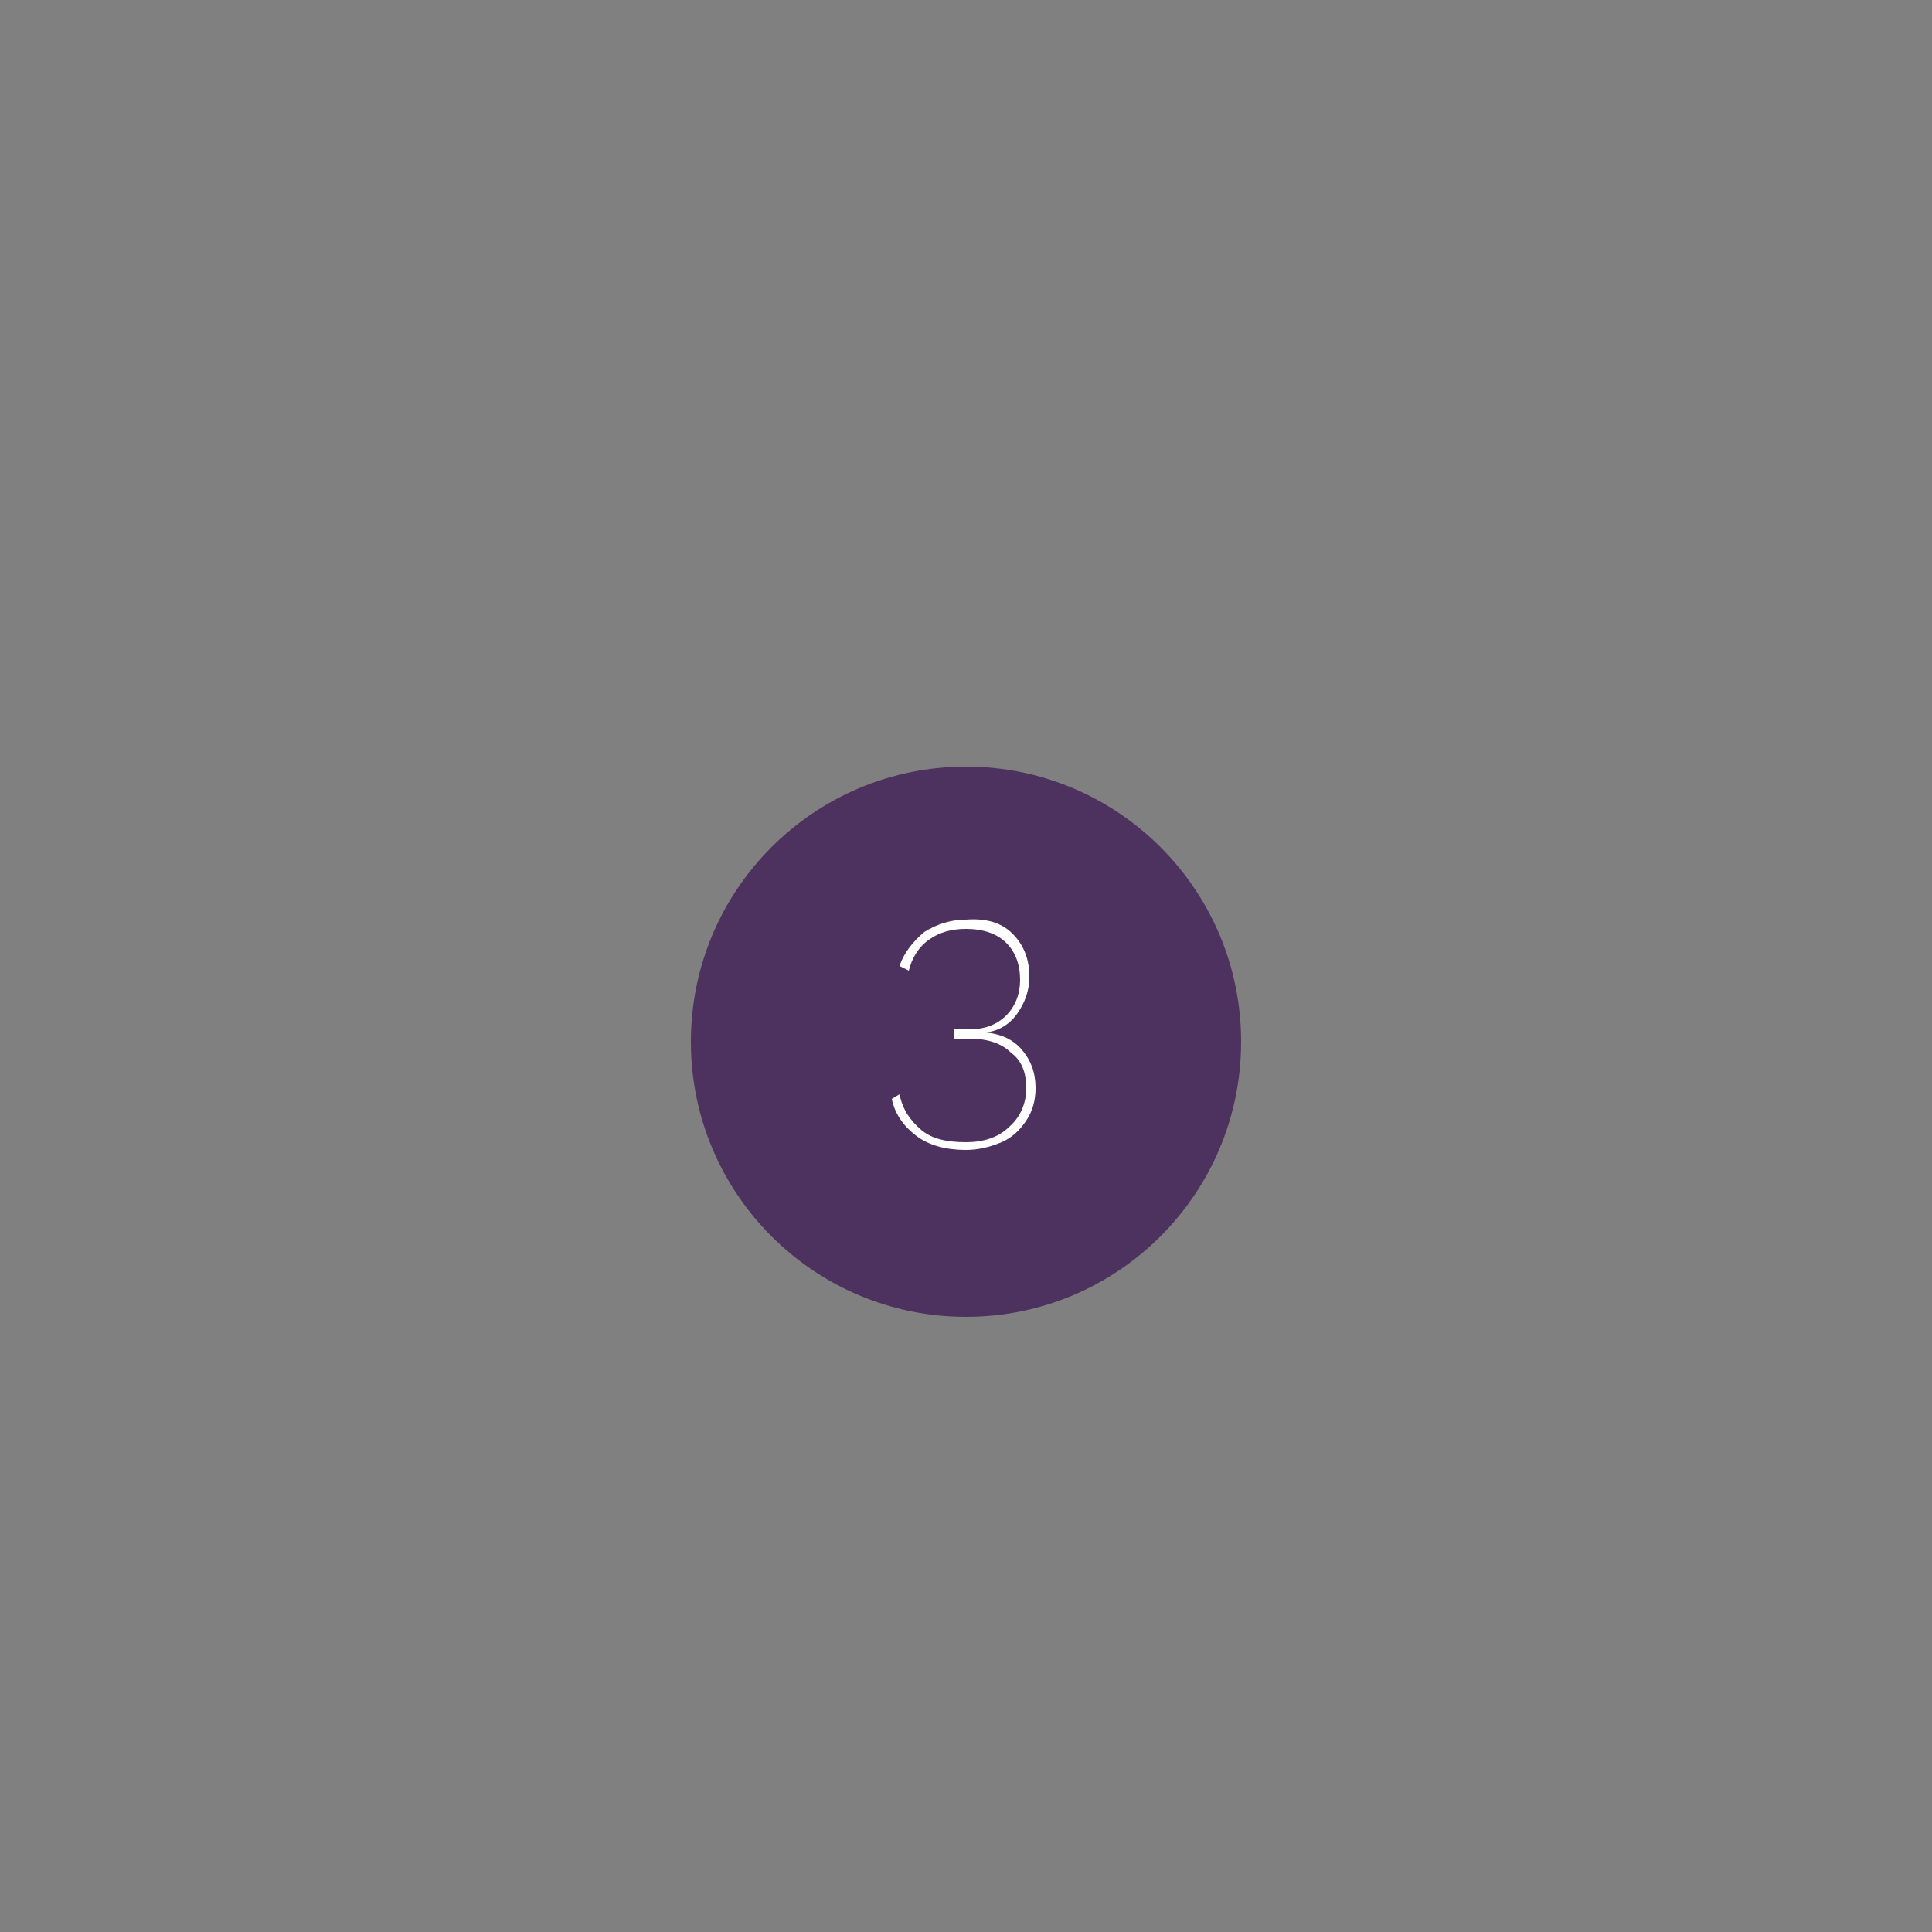 <?xml version="1.0" encoding="UTF-8"?> <svg xmlns="http://www.w3.org/2000/svg" xmlns:xlink="http://www.w3.org/1999/xlink" version="1.1" id="Layer_1" x="0px" y="0px" viewBox="0 0 125 125" style="enable-background:new 0 0 125 125;" xml:space="preserve"><rect x="0" y="0" width="125" height="125" fill="#808080" stroke="none"/> <style type="text/css"> .st0{fill:#4D3260;} .st1{fill:#FFFFFF;} </style> <circle class="st0" cx="62.5" cy="67.4" r="17.8"></circle> <g> <path class="st1" d="M65.5,60.4c0.7,0.7,1.1,1.6,1.1,2.8c0,0.9-0.3,1.7-0.8,2.4c-0.5,0.7-1.2,1.1-2,1.2v0c0.9,0.1,1.7,0.4,2.3,1.1 c0.6,0.7,0.9,1.5,0.9,2.5c0,0.8-0.2,1.5-0.6,2.1c-0.4,0.6-0.9,1.1-1.6,1.4c-0.7,0.3-1.5,0.5-2.3,0.5c-1.3,0-2.4-0.3-3.2-0.9 c-0.8-0.6-1.4-1.4-1.6-2.4l0.5-0.3c0.2,1,0.7,1.7,1.4,2.3c0.7,0.6,1.7,0.8,2.9,0.8c1.1,0,2.1-0.3,2.8-1c0.7-0.6,1.1-1.5,1.1-2.5 c0-1-0.3-1.8-1-2.3c-0.6-0.6-1.5-0.9-2.7-0.9h-1v-0.6h1c1,0,1.8-0.3,2.4-0.9c0.6-0.6,0.9-1.4,0.9-2.3c0-1-0.3-1.8-0.9-2.4 c-0.6-0.6-1.5-0.9-2.6-0.9c-0.9,0-1.7,0.2-2.4,0.7c-0.7,0.5-1.1,1.2-1.3,2l-0.6-0.3c0.3-0.9,0.9-1.6,1.6-2.2 c0.8-0.5,1.7-0.8,2.7-0.8C63.8,59.4,64.8,59.7,65.5,60.4z"></path> </g> </svg> 